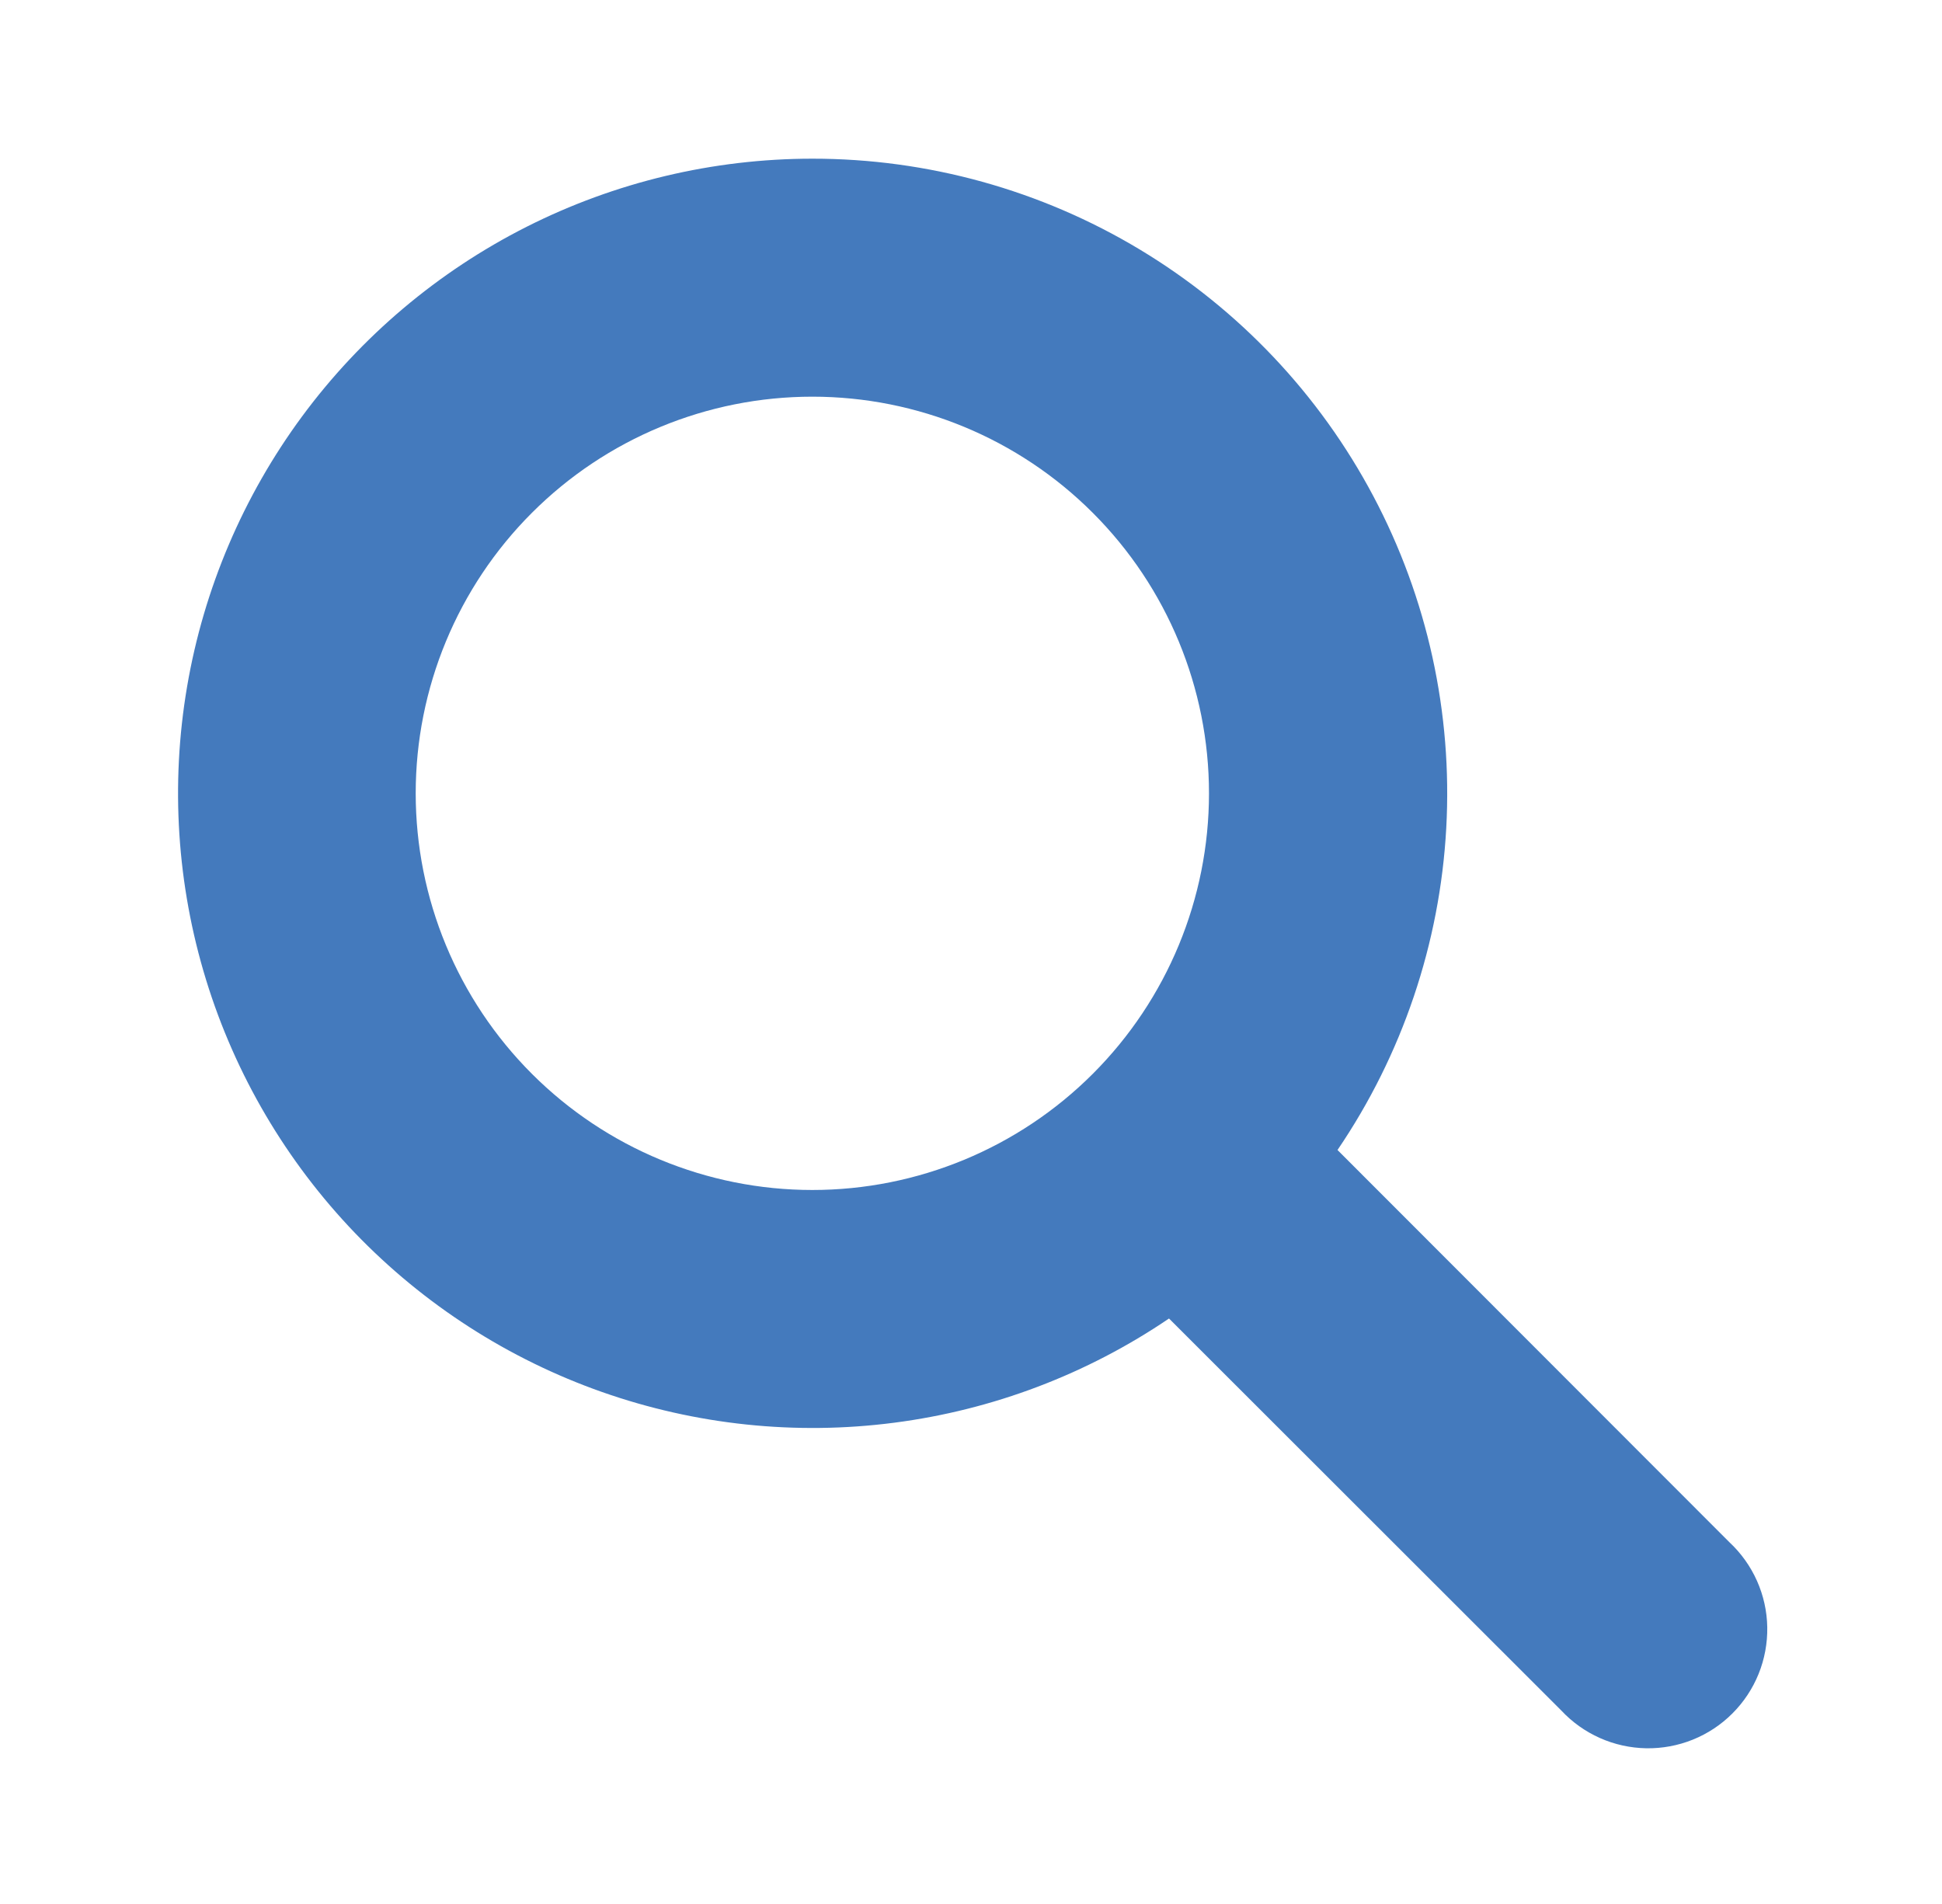 <svg xmlns="http://www.w3.org/2000/svg" width="51" height="50" viewBox="0 0 51 50" fill="none"><path d="M21.334 4.167C18.726 4.168 16.156 4.781 13.829 5.956C11.502 7.132 9.483 8.837 7.934 10.934C6.386 13.032 5.351 15.463 4.913 18.033C4.475 20.603 4.646 23.24 5.412 25.732C6.178 28.224 7.519 30.502 9.325 32.382C11.132 34.261 13.354 35.691 15.813 36.556C18.273 37.421 20.901 37.697 23.487 37.361C26.072 37.026 28.543 36.089 30.7 34.625L41 44.917C41.286 45.224 41.631 45.47 42.015 45.641C42.398 45.812 42.812 45.903 43.231 45.911C43.651 45.918 44.068 45.841 44.457 45.684C44.846 45.527 45.2 45.293 45.496 44.996C45.793 44.699 46.027 44.346 46.184 43.957C46.341 43.568 46.418 43.151 46.411 42.731C46.404 42.312 46.312 41.898 46.141 41.514C45.97 41.131 45.724 40.786 45.417 40.5L35.125 30.2C36.828 27.694 37.815 24.771 37.981 21.746C38.147 18.721 37.486 15.708 36.067 13.031C34.649 10.354 32.528 8.114 29.932 6.552C27.336 4.99 24.363 4.166 21.334 4.167ZM10.917 20.833C10.917 18.071 12.014 15.421 13.968 13.468C15.921 11.514 18.571 10.417 21.334 10.417C24.096 10.417 26.746 11.514 28.699 13.468C30.653 15.421 31.75 18.071 31.75 20.833C31.75 23.596 30.653 26.245 28.699 28.199C26.746 30.152 24.096 31.25 21.334 31.25C18.571 31.25 15.921 30.152 13.968 28.199C12.014 26.245 10.917 23.596 10.917 20.833Z" fill="#447ABD"></path></svg>